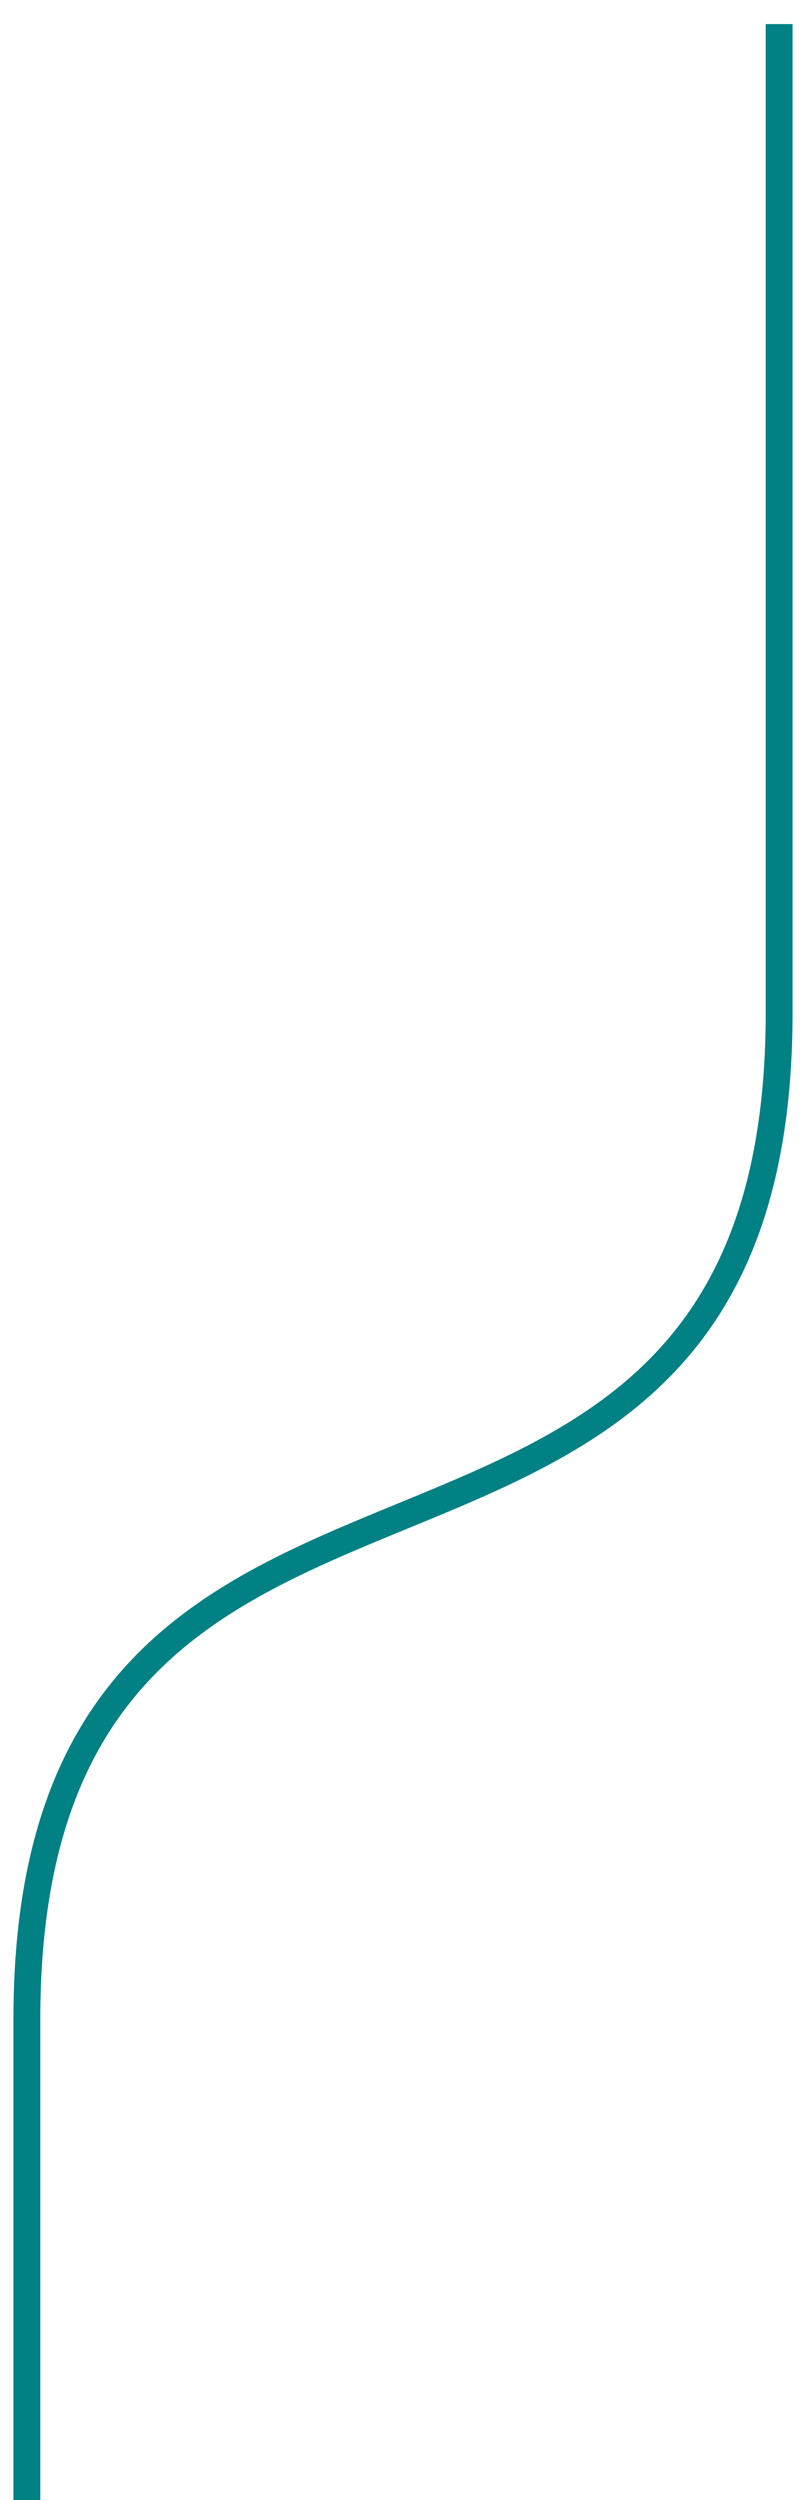 <svg width="30" height="93" viewBox="0 0 30 93" fill="none" xmlns="http://www.w3.org/2000/svg">
<path d="M1 91.135C1 91.135 1 101.061 1 75.117C1 49.173 29 63.611 29 37.668C29 11.724 29 0.895 29 0.895" stroke="#018183"/>
</svg>
